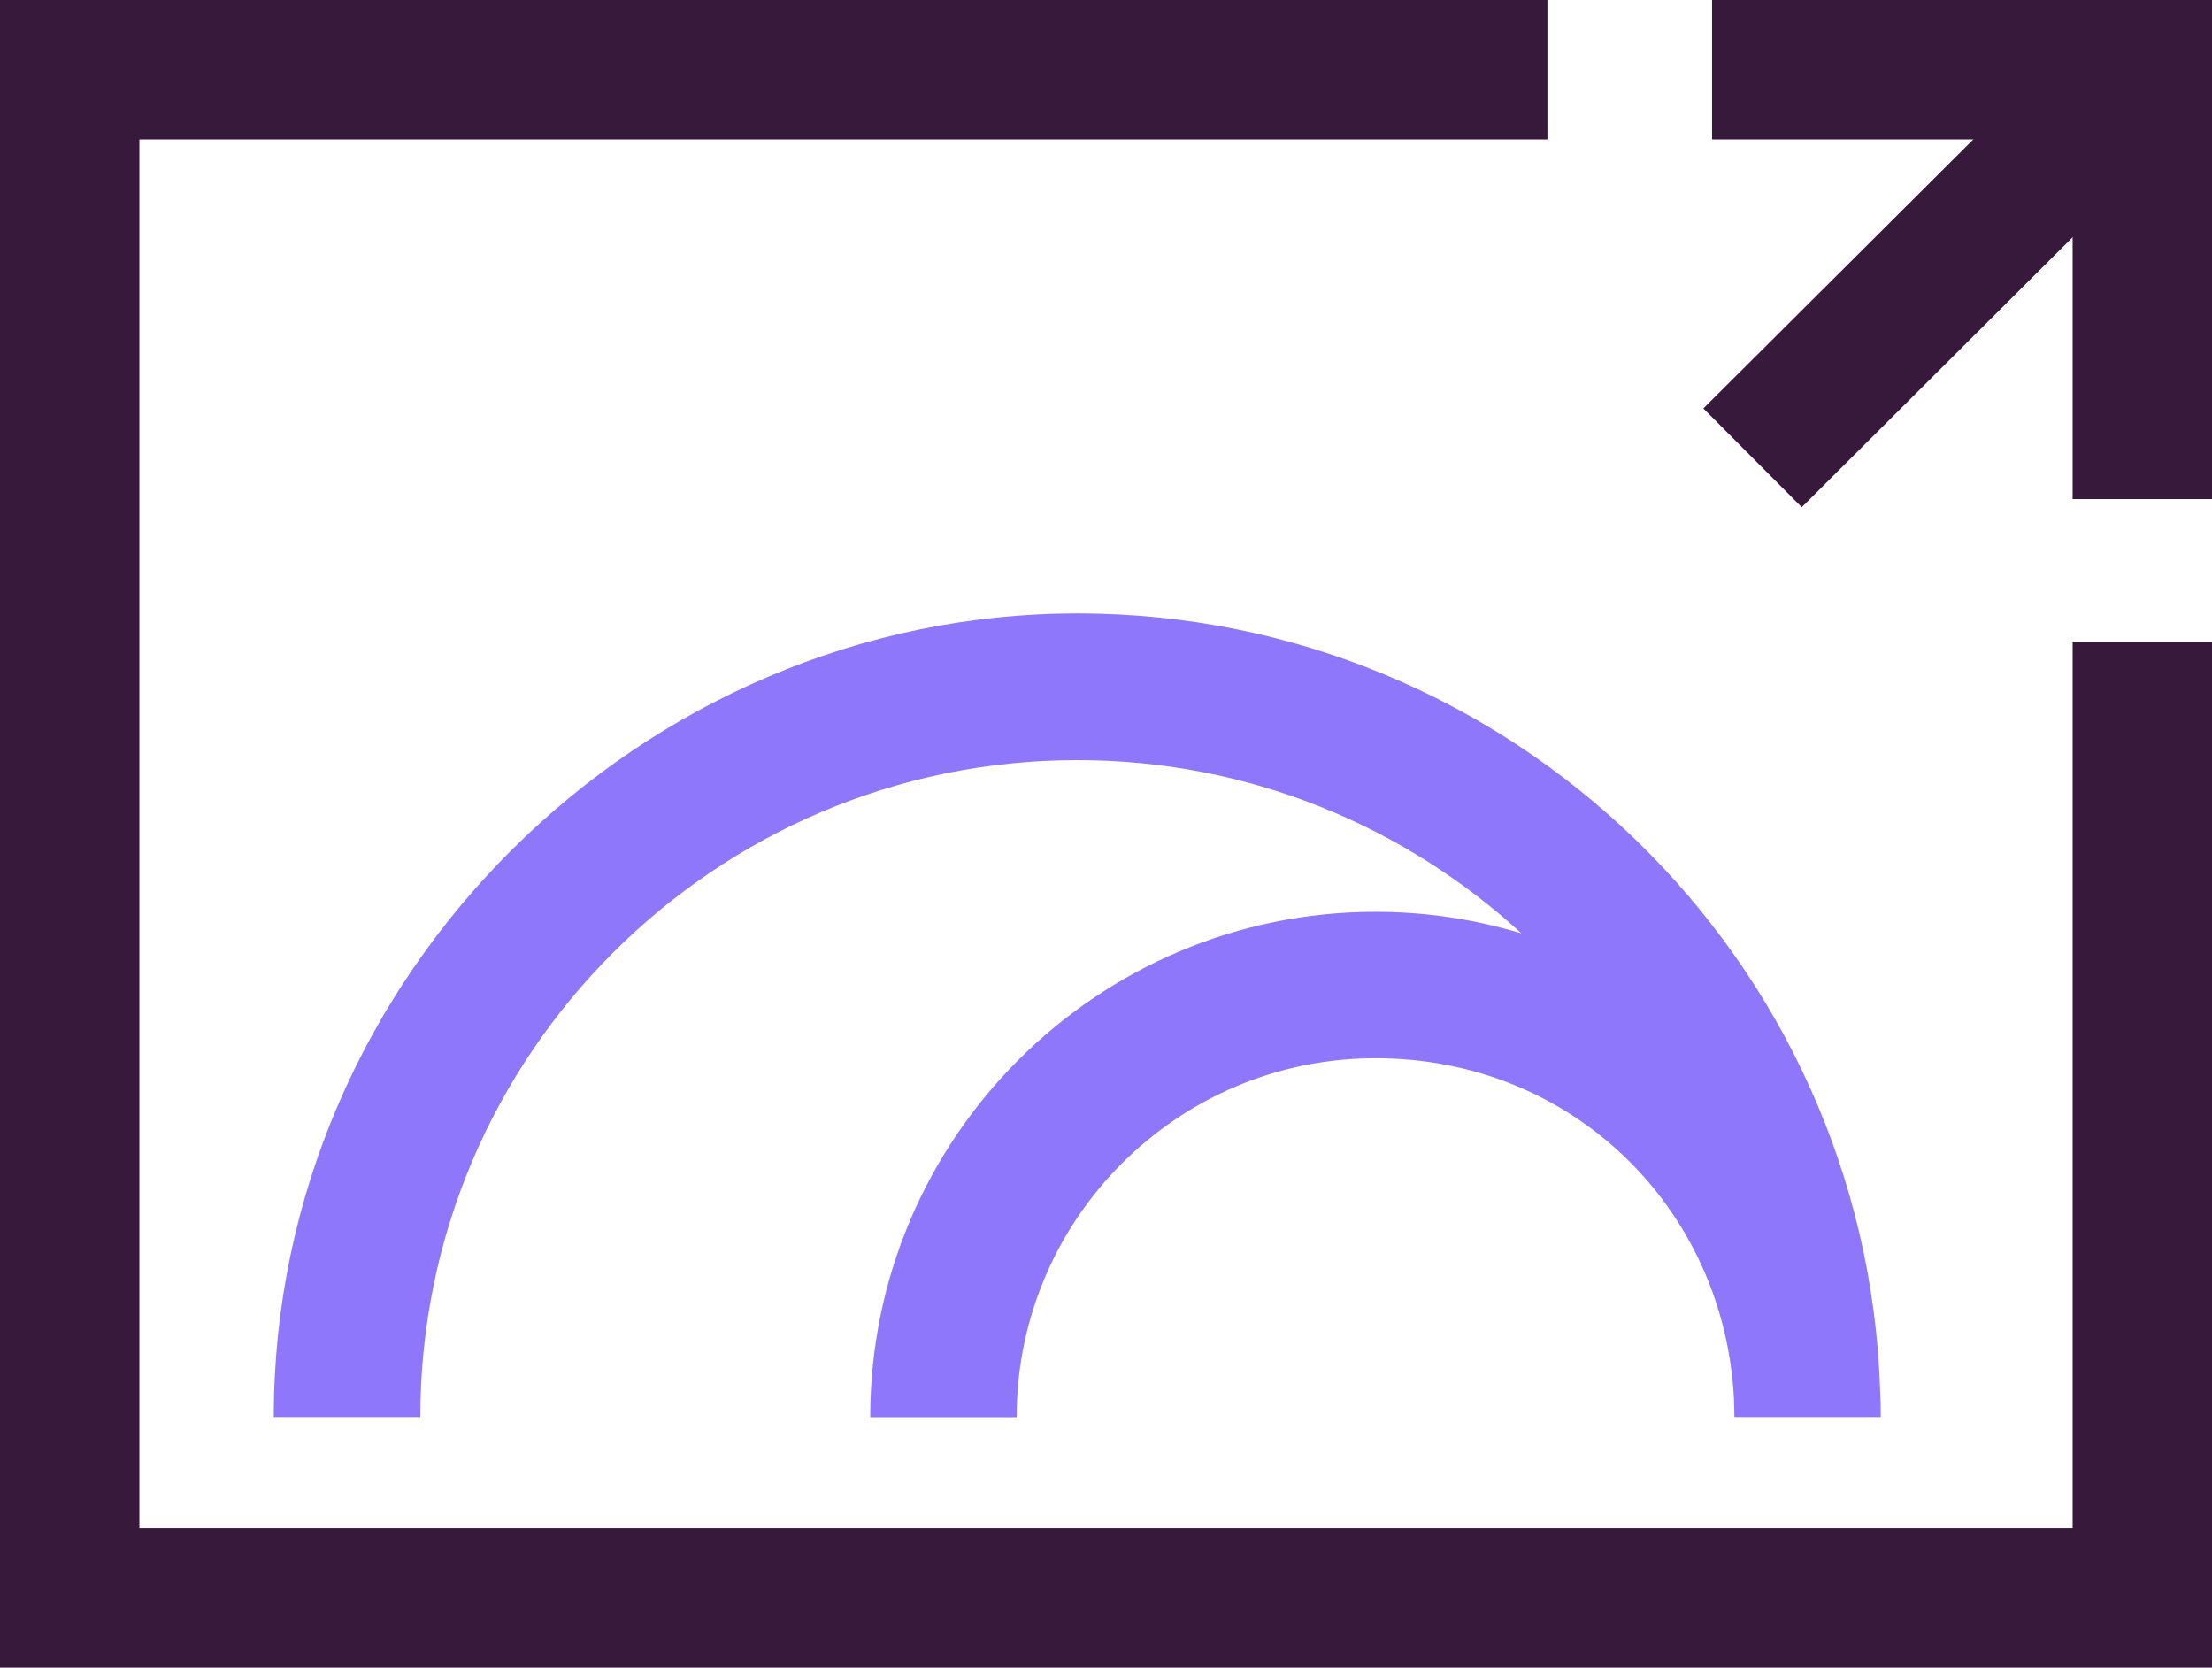 <?xml version="1.0" encoding="UTF-8"?>
<svg id="icon" xmlns="http://www.w3.org/2000/svg" width="145.52" height="109.7" viewBox="0 0 145.52 109.7">
  <path d="m27.65,93.22c0-23.83,19.39-43.22,43.22-43.22,11.26,0,21.52,4.33,29.22,11.4-3.04-.92-6.26-1.42-9.6-1.42-18.33,0-33.24,14.91-33.24,33.24h9.63c0-13.02,10.59-23.61,23.61-23.61s22.94,9.94,23.58,22.39c.01.4.03.81.03,1.21h9.63c0-.57-.01-1.14-.04-1.71-.91-28.36-24.24-51.15-52.82-51.15s-52.86,23.71-52.86,52.86h9.64Z" style="fill: #8e77fb;"/>
  <polygon points="145.52 109.7 0 109.7 0 0 101.8 0 101.8 9.17 9.17 9.17 9.17 100.53 136.35 100.53 136.35 42.25 145.52 42.25 145.52 109.7" style="fill: #37193c;"/>
  <polygon points="145.52 32.83 136.35 32.83 136.35 9.17 112.63 9.17 112.63 0 145.52 0 145.52 32.83" style="fill: #37193c;"/>
  <rect x="110.02" y="12.76" width="36.18" height="9.17" transform="translate(25.12 95.49) rotate(-44.9)" style="fill: #37193c;"/>
</svg>